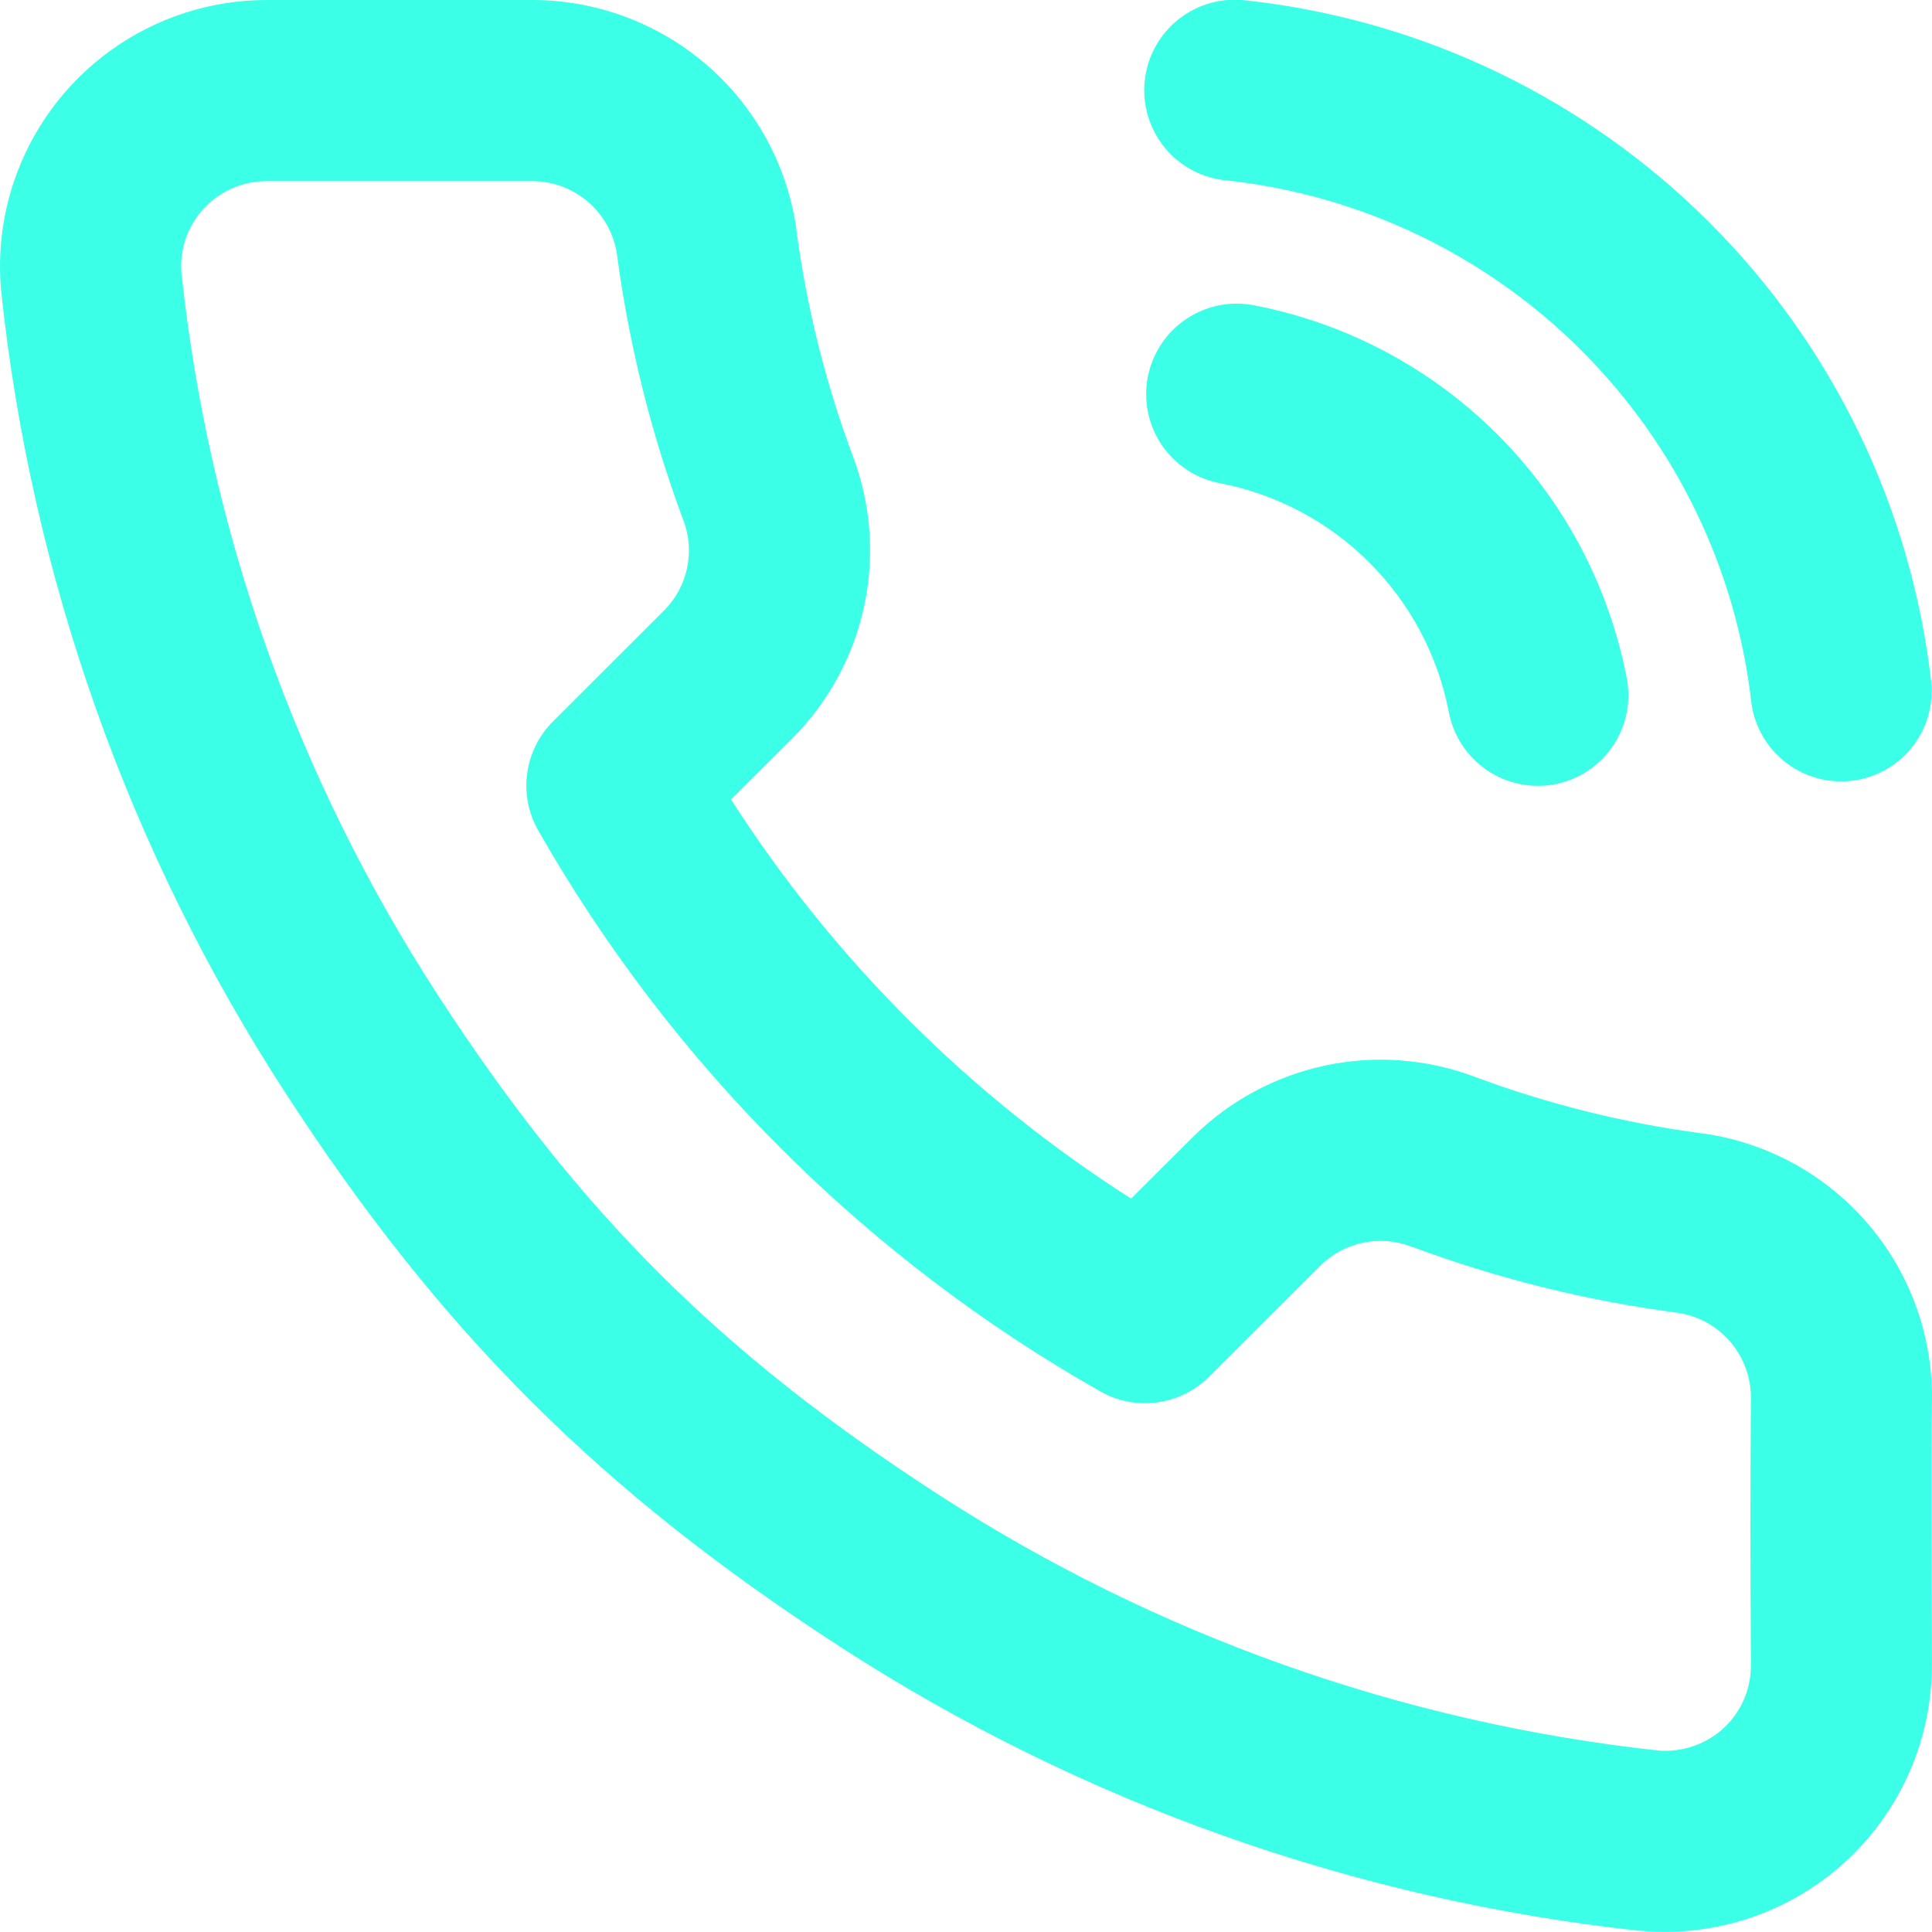 <?xml version="1.0" encoding="UTF-8"?> <svg xmlns="http://www.w3.org/2000/svg" width="54" height="54" viewBox="0 0 54 54" fill="none"><g clip-path="url(#clip0_534_249)"><path fill-rule="evenodd" clip-rule="evenodd" d="M19.734 1.799C18.367 0.626 16.621 -0.013 14.82 0H7.446C5.888 0.002 4.37 0.492 3.105 1.401C1.84 2.309 0.891 3.591 0.392 5.066C0.061 6.045 -0.064 7.084 0.031 8.114L0.034 8.154C0.885 16.142 3.608 23.817 7.982 30.554C12.336 37.26 16.808 41.705 23.494 46.035C30.218 50.387 37.867 53.103 45.829 53.967H45.877C46.909 54.058 47.948 53.934 48.93 53.602C49.911 53.27 50.812 52.737 51.576 52.037C52.34 51.337 52.95 50.486 53.367 49.537C53.784 48.589 53.998 47.564 53.997 46.528V46.275C53.99 44.982 53.97 40.298 53.997 39.231C54.043 37.405 53.415 35.626 52.233 34.233C51.05 32.84 49.397 31.93 47.588 31.678H47.564C45.392 31.39 43.259 30.858 41.206 30.092C39.873 29.593 38.425 29.486 37.034 29.783C35.642 30.08 34.365 30.77 33.352 31.769L31.614 33.501C27.123 30.635 23.308 26.83 20.433 22.346L22.154 20.628L22.164 20.618C23.166 19.607 23.856 18.331 24.154 16.939C24.452 15.548 24.345 14.1 23.845 12.768C23.078 10.72 22.546 8.591 22.258 6.423V6.399C22.004 4.61 21.106 2.975 19.734 1.799ZM14.854 5.063C15.431 5.058 15.99 5.261 16.429 5.636C16.868 6.01 17.157 6.531 17.243 7.101C17.581 9.643 18.205 12.14 19.099 14.543L19.103 14.546C19.263 14.971 19.298 15.432 19.204 15.876C19.111 16.32 18.891 16.728 18.573 17.051L15.454 20.166C15.062 20.558 14.808 21.068 14.734 21.618C14.659 22.168 14.768 22.728 15.043 23.21C18.773 29.755 24.201 35.173 30.753 38.89C31.235 39.164 31.792 39.272 32.341 39.198C32.889 39.124 33.399 38.873 33.791 38.482L36.906 35.374L36.913 35.367C37.239 35.048 37.648 34.829 38.094 34.735C38.54 34.642 39.004 34.677 39.43 34.837H39.437C41.843 35.735 44.344 36.356 46.892 36.693C47.469 36.778 47.994 37.069 48.371 37.514C48.747 37.958 48.949 38.524 48.938 39.106C48.921 41.507 48.921 43.908 48.938 46.309V46.545C48.941 47.045 48.786 47.534 48.494 47.941C48.203 48.348 47.789 48.652 47.314 48.809C47.004 48.914 46.676 48.955 46.349 48.928C39.182 48.146 32.297 45.7 26.244 41.783C20.152 37.841 16.19 33.902 12.228 27.797C8.293 21.734 5.841 14.829 5.073 7.641C5.03 7.147 5.144 6.652 5.397 6.226C5.651 5.799 6.032 5.463 6.487 5.265C6.791 5.13 7.118 5.063 7.452 5.063H14.854Z" fill="#3CFFE8"></path><path d="M34.874 0.017C34.538 -0.031 34.196 -0.012 33.868 0.075C33.54 0.161 33.232 0.313 32.964 0.52C32.696 0.728 32.472 0.987 32.306 1.283C32.139 1.579 32.035 1.905 31.997 2.242C31.959 2.579 31.99 2.921 32.087 3.246C32.184 3.571 32.345 3.873 32.561 4.135C32.777 4.396 33.044 4.612 33.345 4.768C33.646 4.925 33.975 5.019 34.314 5.046C38.051 5.46 41.536 7.133 44.196 9.79C46.857 12.447 48.535 15.93 48.954 19.666C49.047 20.318 49.39 20.908 49.911 21.311C50.431 21.714 51.088 21.898 51.742 21.825C52.396 21.752 52.996 21.426 53.415 20.918C53.833 20.41 54.037 19.759 53.983 19.103C53.435 14.226 51.245 9.68 47.773 6.212C44.3 2.744 39.752 0.559 34.874 0.017Z" fill="#3CFFE8"></path><path d="M35.08 8.539C34.752 8.471 34.414 8.469 34.085 8.532C33.757 8.596 33.444 8.724 33.165 8.91C32.886 9.095 32.647 9.334 32.461 9.612C32.275 9.891 32.147 10.203 32.082 10.531C32.018 10.86 32.02 11.198 32.087 11.526C32.154 11.854 32.286 12.165 32.474 12.442C32.662 12.719 32.904 12.955 33.184 13.138C33.465 13.321 33.779 13.446 34.108 13.507C35.687 13.815 37.138 14.587 38.275 15.725C39.413 16.862 40.185 18.314 40.493 19.892C40.554 20.222 40.679 20.535 40.862 20.816C41.045 21.096 41.281 21.338 41.558 21.526C41.835 21.715 42.146 21.846 42.474 21.913C42.802 21.981 43.14 21.982 43.469 21.918C43.797 21.854 44.11 21.725 44.388 21.539C44.666 21.353 44.905 21.114 45.09 20.835C45.276 20.556 45.404 20.244 45.468 19.915C45.531 19.586 45.529 19.248 45.461 18.92C44.96 16.353 43.705 13.994 41.855 12.145C40.006 10.295 37.647 9.04 35.08 8.539Z" fill="#3CFFE8"></path></g><defs><clipPath id="clip0_534_249"><rect width="54" height="54" fill="white"></rect></clipPath></defs></svg> 